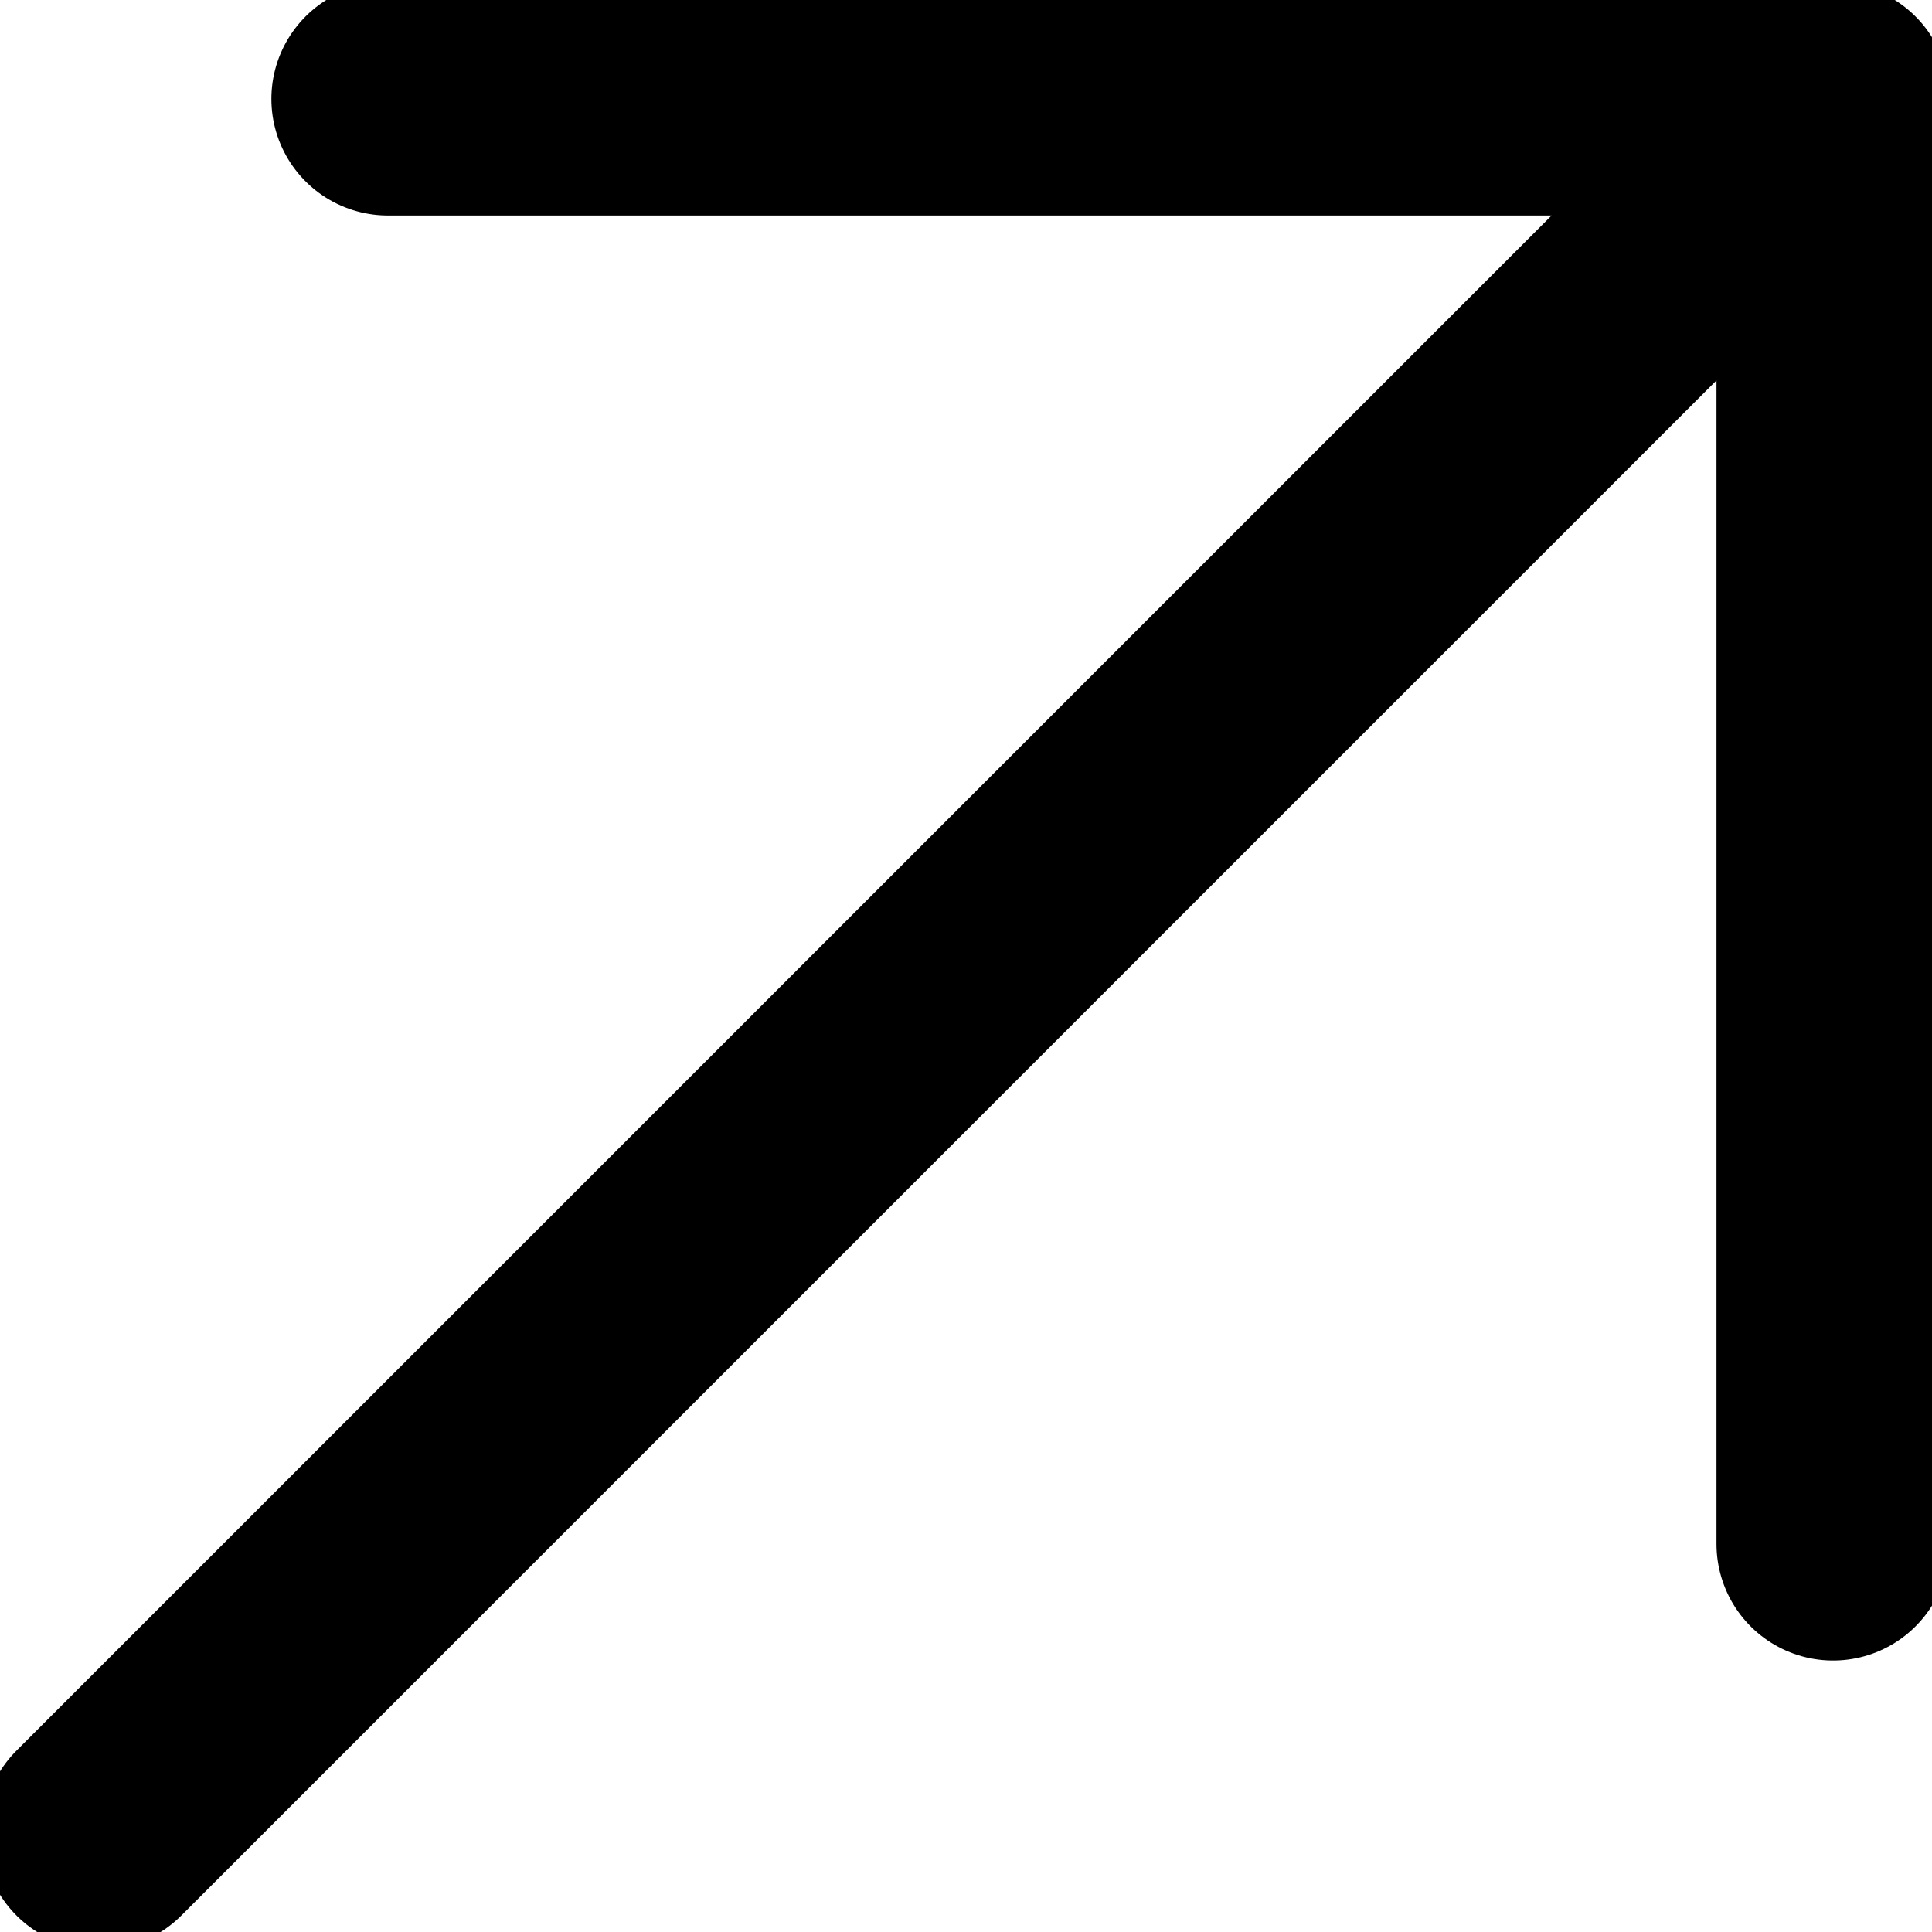 <svg xmlns="http://www.w3.org/2000/svg" width="41.426" height="41.426" viewBox="0 0 41.426 41.426">
  <path id="Icon_akar-arrow-down-left" data-name="Icon akar-arrow-down-left" d="M0,37.184,37.184,0M0,6.2V37.184H30.986" transform="translate(39.305 39.305) rotate(180)" fill="none" stroke="#000" stroke-linecap="round" stroke-linejoin="round" stroke-width="5"/>
</svg>
